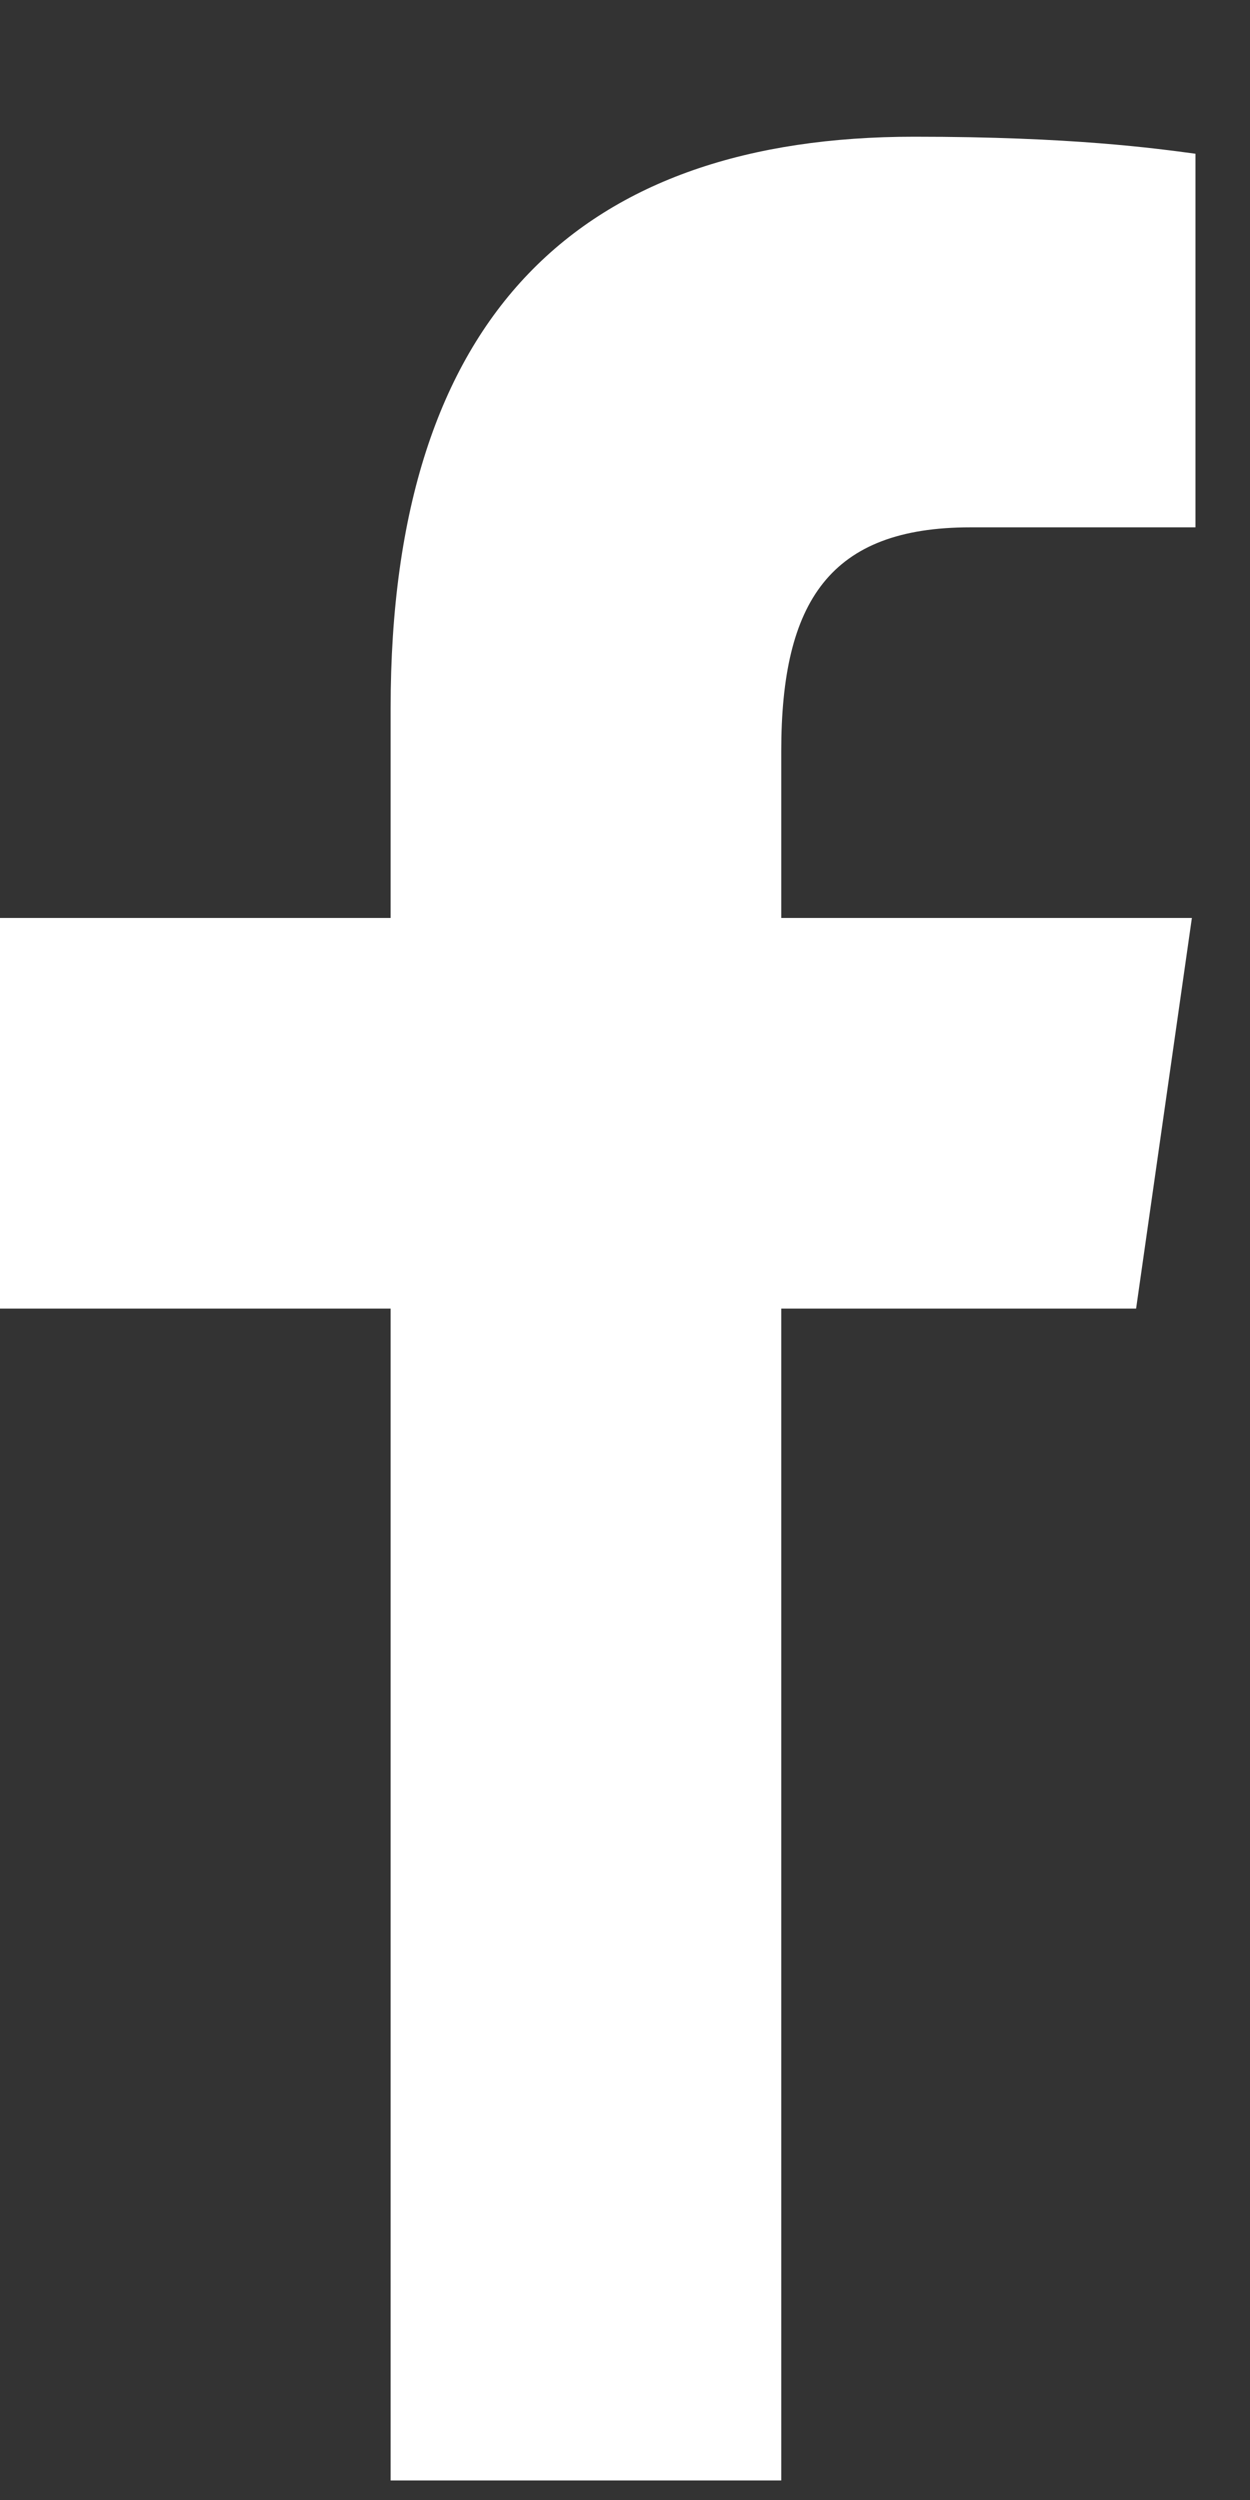 <svg width="8" height="16" viewBox="0 0 8 16" fill="none" xmlns="http://www.w3.org/2000/svg">
<rect x="0" y="0" width="8" height="16" fill="#333333" stroke="none"/>
<path d="M2.5 15.875V8.375H0V5.875H2.5V4.532C2.5 1.991 3.738 0.875 5.851 0.875C6.862 0.875 7.397 0.95 7.651 0.984V3.375H6.21C5.313 3.375 5 3.848 5 4.807V5.875H7.628L7.271 8.375H5V15.875H2.5Z" fill="white"/>
</svg>
